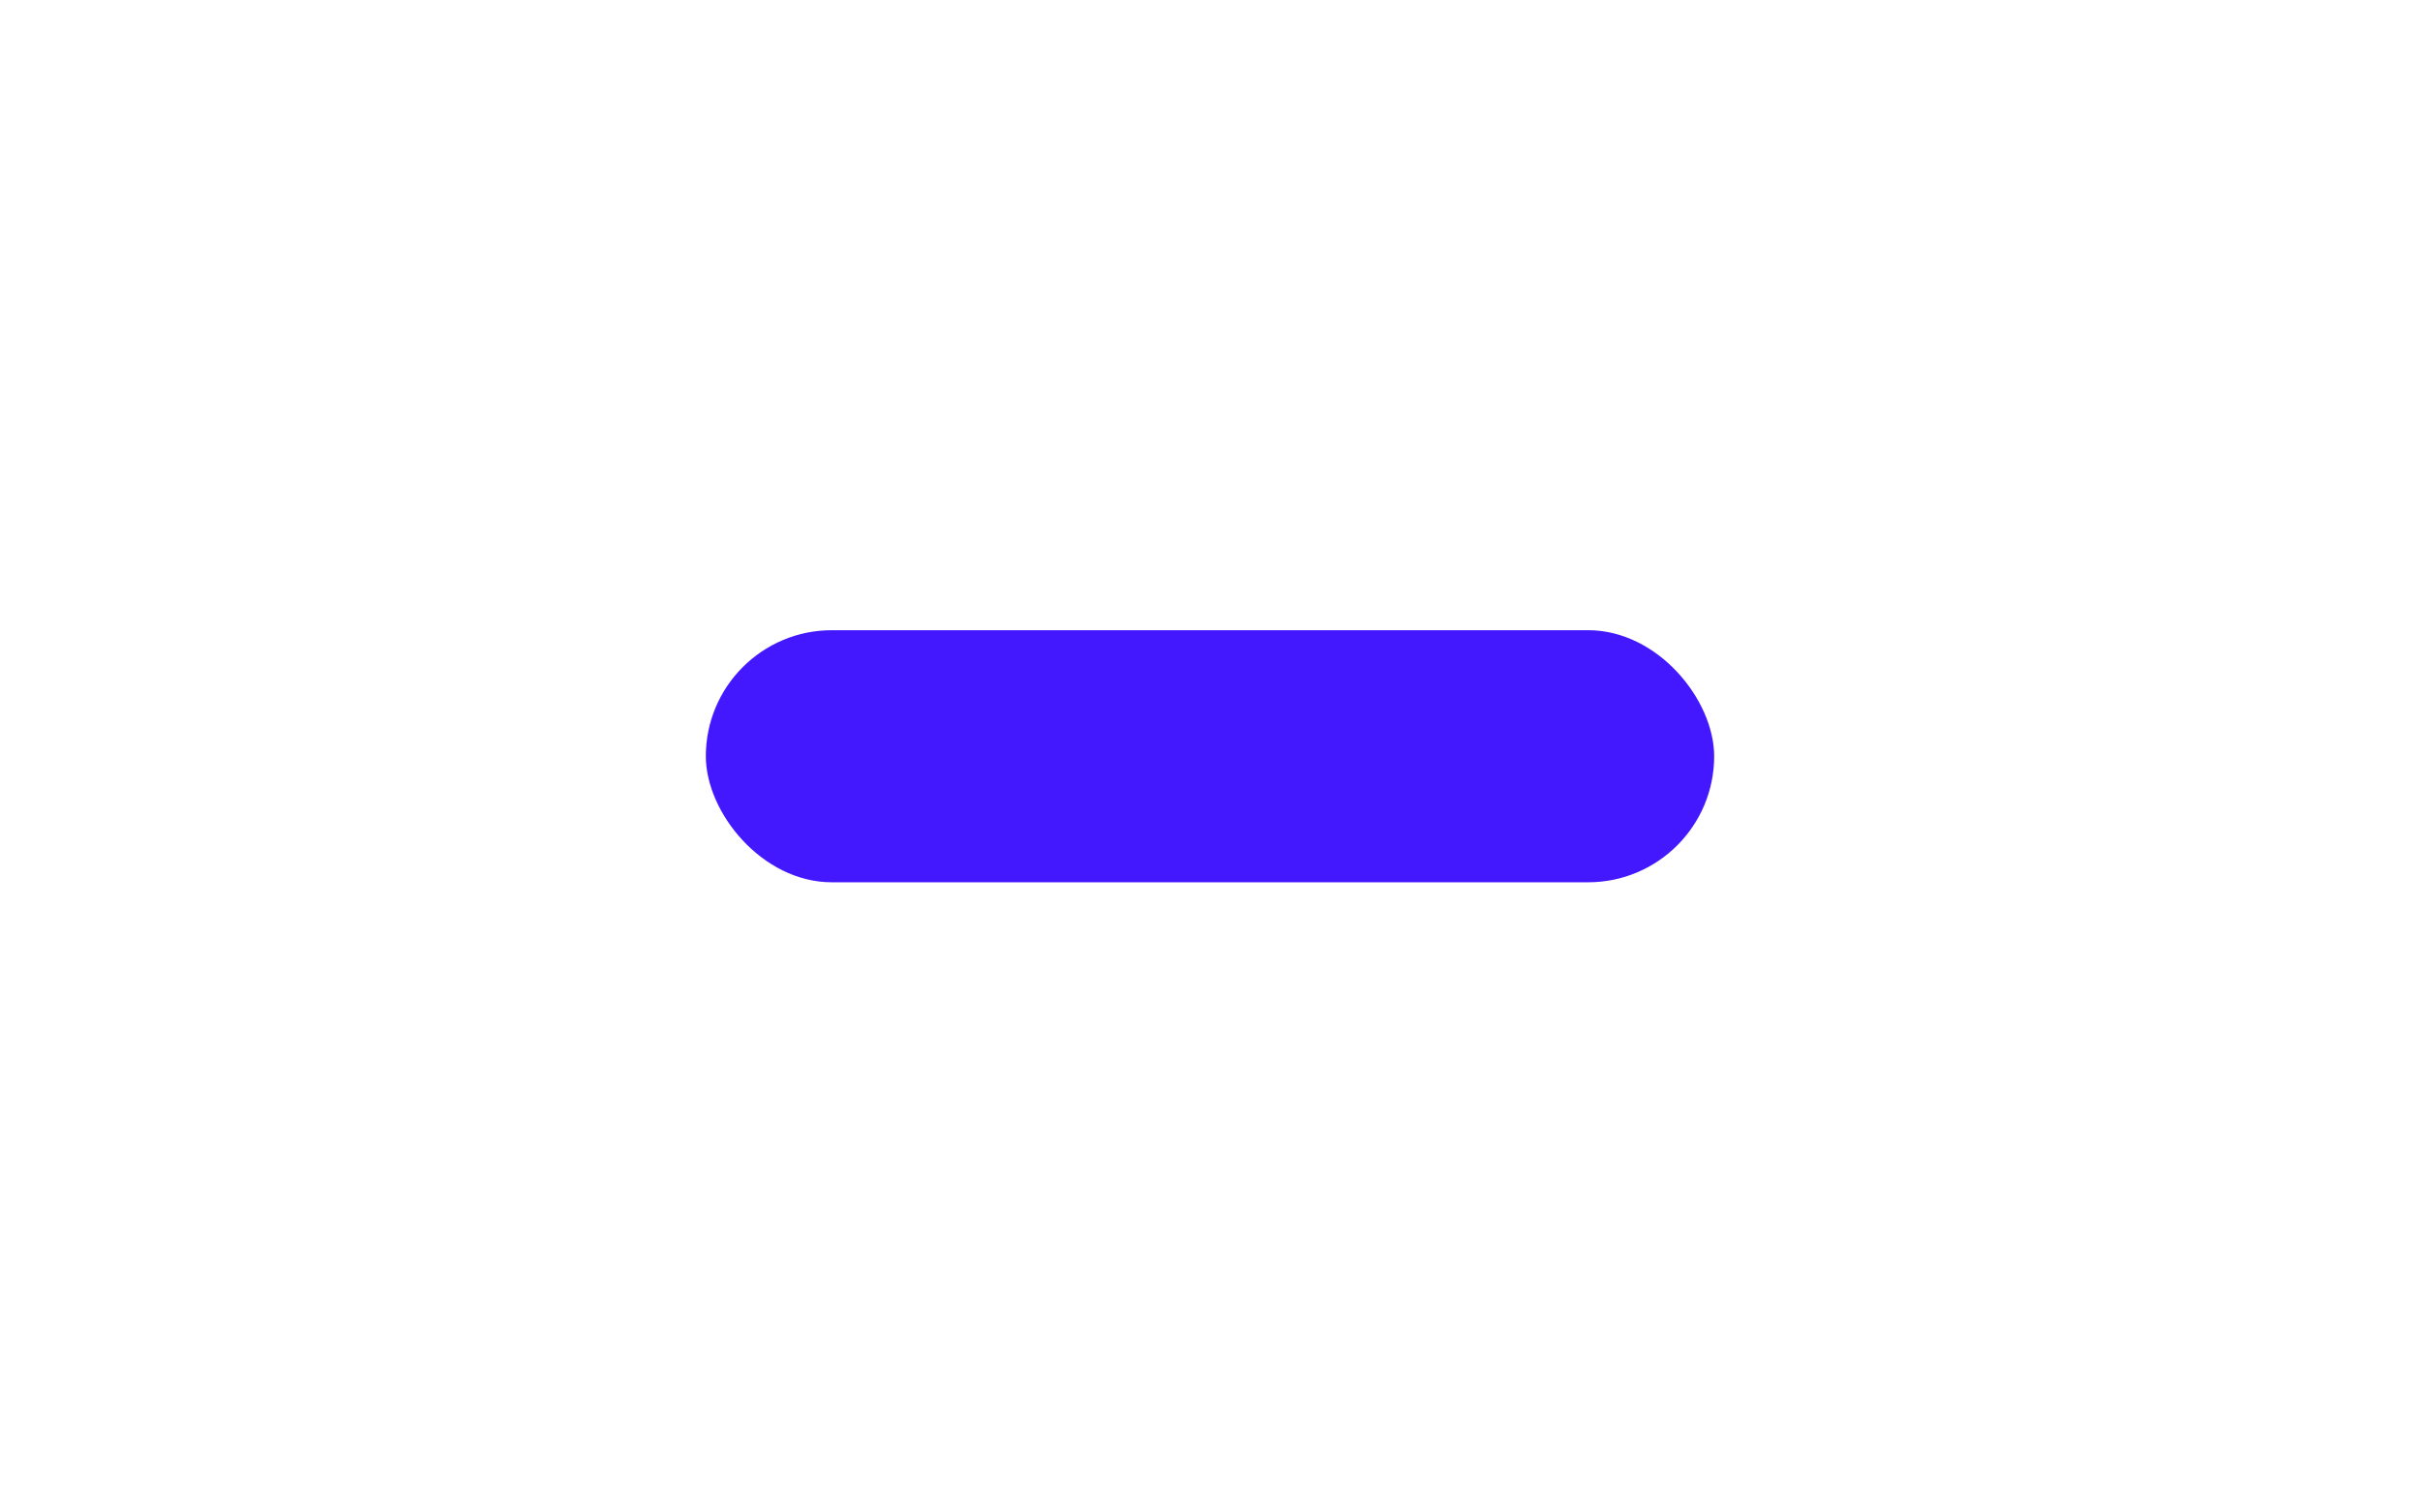 <svg width="96" height="60" fill="none" xmlns="http://www.w3.org/2000/svg"><g filter="url(#icon__a)"><rect x="14" y="8" width="68" height="32" rx="8" fill="#fff"/></g><g filter="url(#icon__b)"><rect x="28" y="19" width="40" height="10" rx="5" fill="#4318FF"/></g><defs><filter id="icon__a" x="0" y="0" width="96" height="60" filterUnits="userSpaceOnUse" color-interpolation-filters="sRGB"><feFlood flood-opacity="0" result="BackgroundImageFix"/><feColorMatrix in="SourceAlpha" values="0 0 0 0 0 0 0 0 0 0 0 0 0 0 0 0 0 0 127 0" result="hardAlpha"/><feOffset dy="6"/><feGaussianBlur stdDeviation="7"/><feComposite in2="hardAlpha" operator="out"/><feColorMatrix values="0 0 0 0 0.783 0 0 0 0 0.813 0 0 0 0 0.842 0 0 0 0.6 0"/><feBlend in2="BackgroundImageFix" result="effect1_dropShadow_2478_38035"/><feBlend in="SourceGraphic" in2="effect1_dropShadow_2478_38035" result="shape"/></filter><filter id="icon__b" x="10" y="7" width="76" height="46" filterUnits="userSpaceOnUse" color-interpolation-filters="sRGB"><feFlood flood-opacity="0" result="BackgroundImageFix"/><feColorMatrix in="SourceAlpha" values="0 0 0 0 0 0 0 0 0 0 0 0 0 0 0 0 0 0 127 0" result="hardAlpha"/><feOffset dy="6"/><feGaussianBlur stdDeviation="9"/><feComposite in2="hardAlpha" operator="out"/><feColorMatrix values="0 0 0 0 0.263 0 0 0 0 0.094 0 0 0 0 1 0 0 0 0.5 0"/><feBlend in2="BackgroundImageFix" result="effect1_dropShadow_2478_38035"/><feBlend in="SourceGraphic" in2="effect1_dropShadow_2478_38035" result="shape"/></filter></defs></svg>